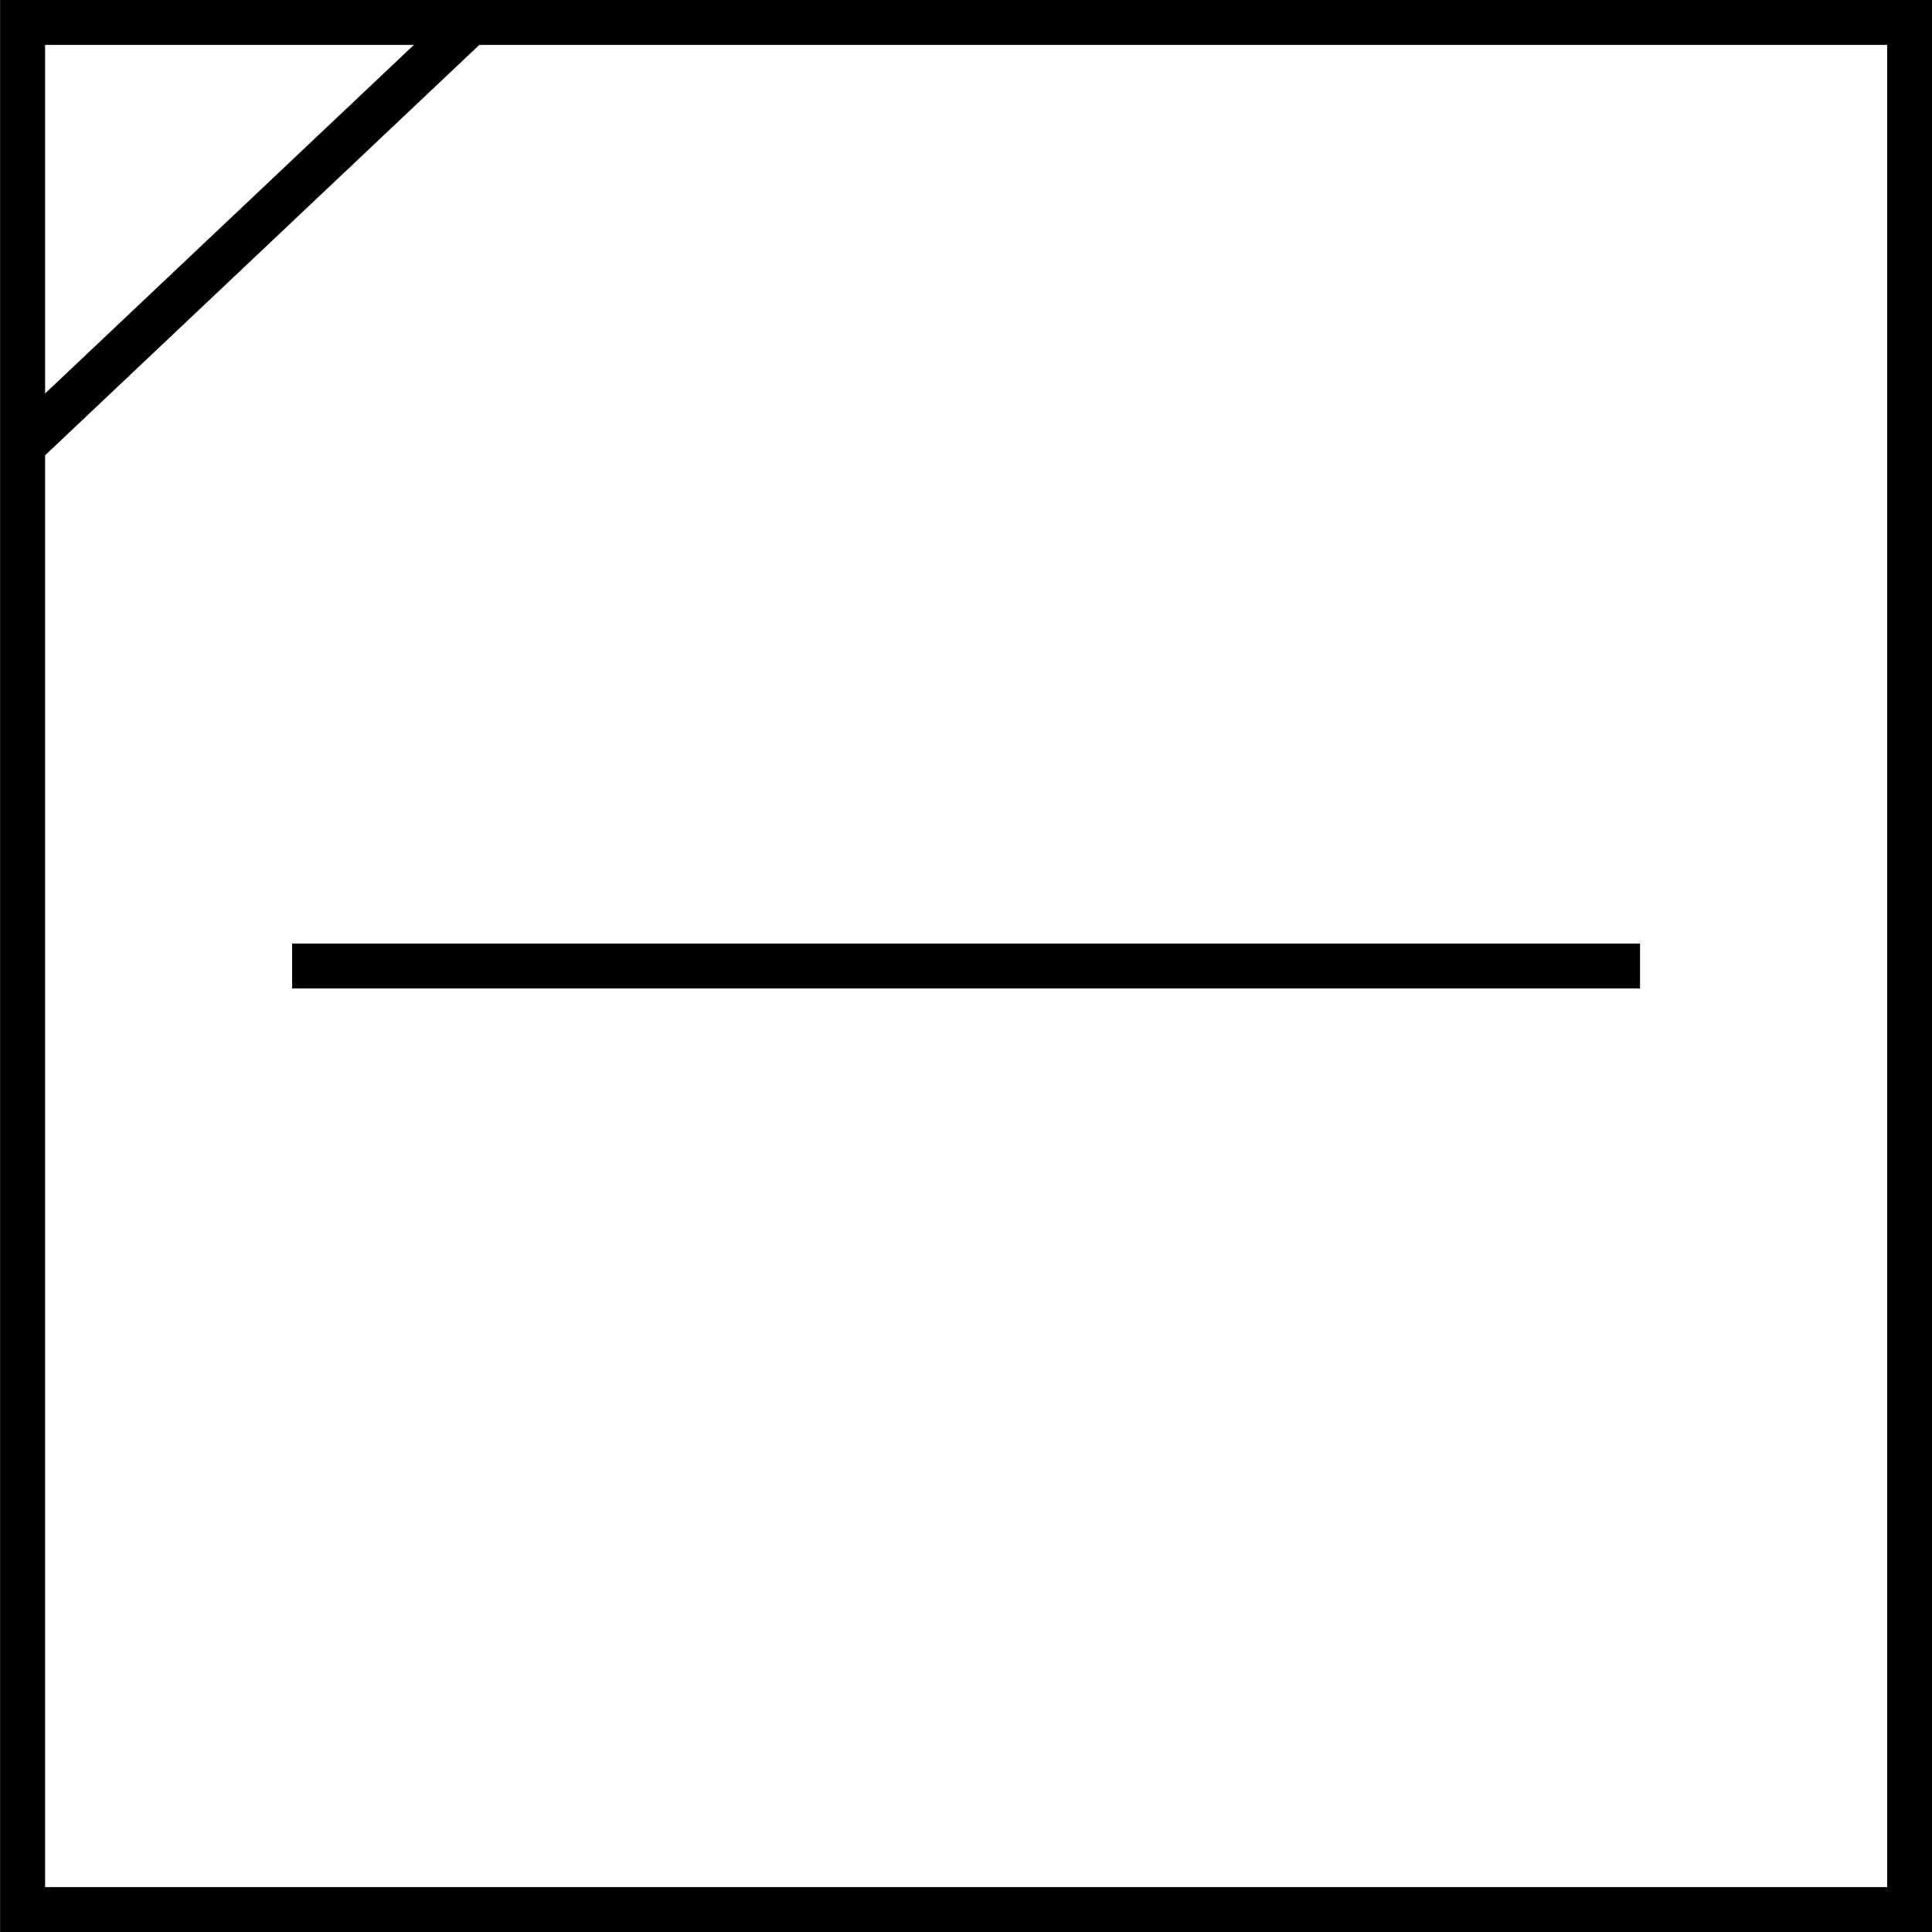 <svg width="24" height="24" viewBox="0 0 24 24" fill="none" xmlns="http://www.w3.org/2000/svg">
<path fill-rule="evenodd" clip-rule="evenodd" d="M0 11.52L0.001 11.519V0H24.001V24H0.001V11.521L0 11.52ZM5.141 0.558H0.56V4.888L5.141 0.558ZM5.954 0.558L0.56 5.656V23.442H23.443V0.558H5.954Z" fill="black"/>
<path d="M20.373 11.721H3.629V12.279H20.373V11.721Z" fill="black"/>
</svg>
